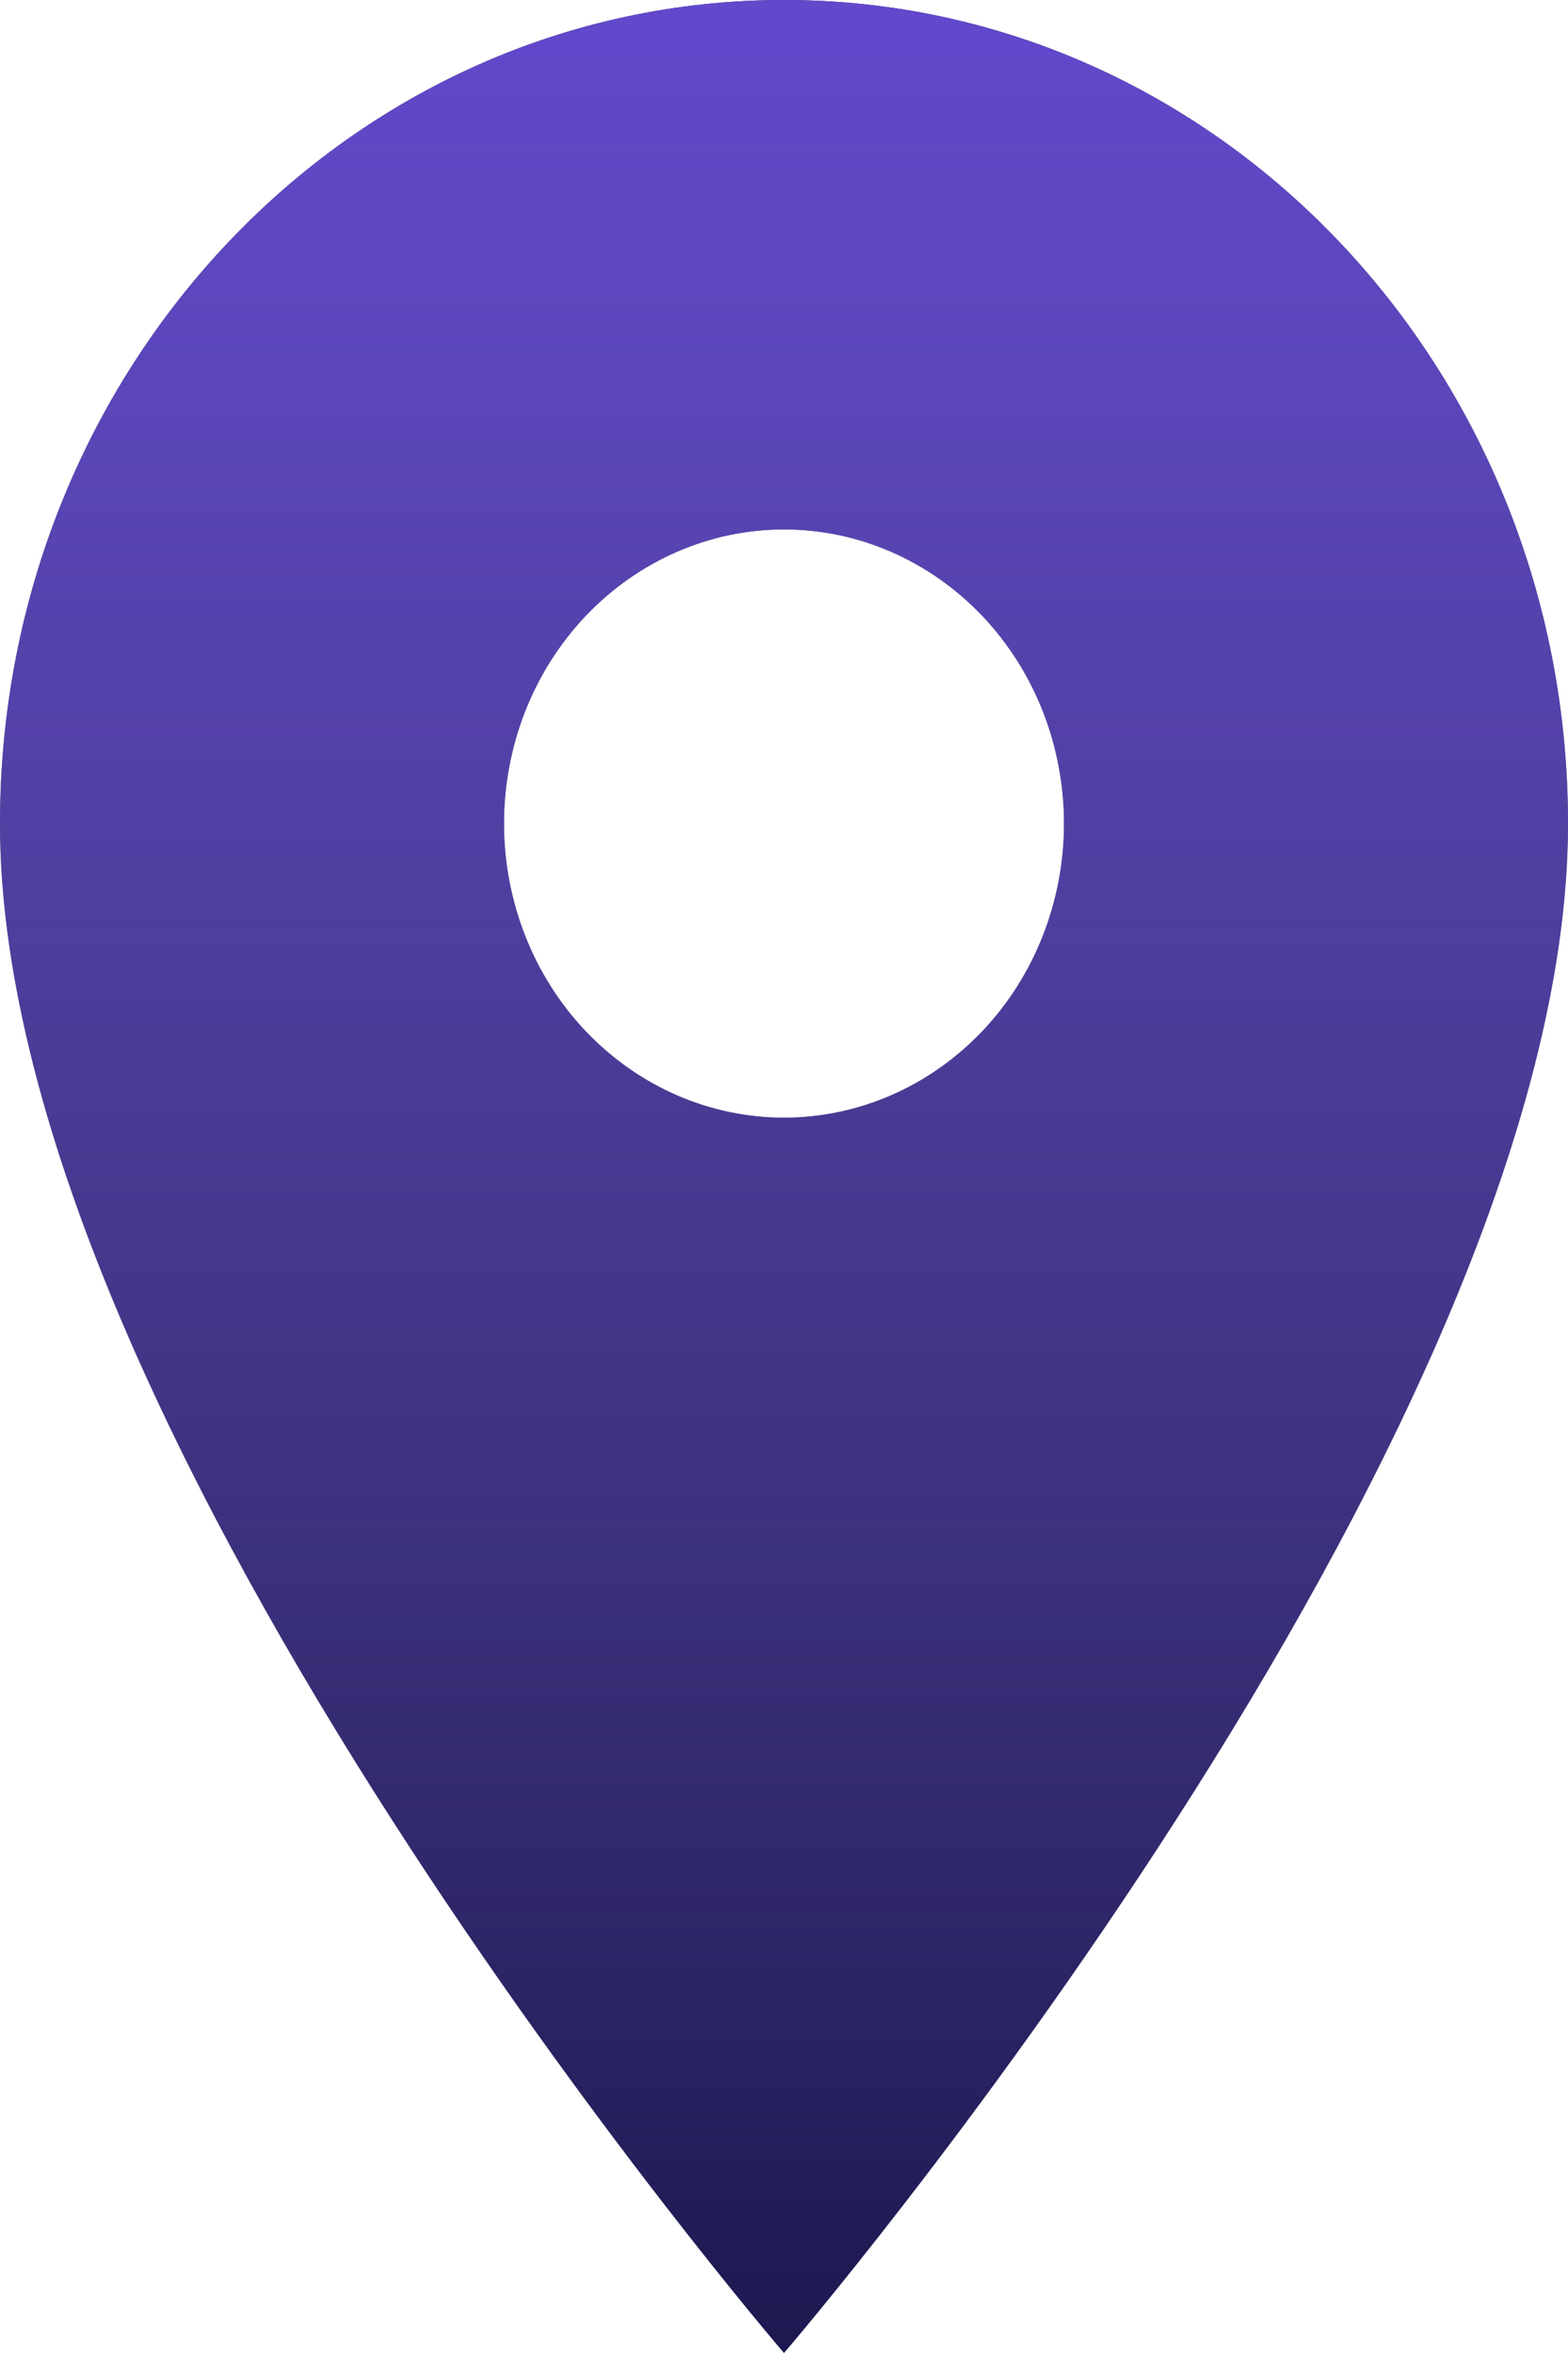 <?xml version="1.0" encoding="UTF-8"?> <svg xmlns="http://www.w3.org/2000/svg" width="14" height="21" viewBox="0 0 14 21" fill="none"> <path d="M7 0C3.13 0 0 3.287 0 7.35C0 12.863 7 21 7 21C7 21 14 12.863 14 7.35C14 3.287 10.87 0 7 0ZM7 9.975C6.337 9.975 5.701 9.698 5.232 9.206C4.763 8.714 4.5 8.046 4.5 7.35C4.5 6.654 4.763 5.986 5.232 5.494C5.701 5.002 6.337 4.725 7 4.725C7.663 4.725 8.299 5.002 8.768 5.494C9.237 5.986 9.5 6.654 9.5 7.35C9.5 8.046 9.237 8.714 8.768 9.206C8.299 9.698 7.663 9.975 7 9.975Z" fill="#1C1850"></path> <path d="M7 0C3.13 0 0 3.287 0 7.35C0 12.863 7 21 7 21C7 21 14 12.863 14 7.35C14 3.287 10.87 0 7 0ZM7 9.975C6.337 9.975 5.701 9.698 5.232 9.206C4.763 8.714 4.5 8.046 4.5 7.35C4.5 6.654 4.763 5.986 5.232 5.494C5.701 5.002 6.337 4.725 7 4.725C7.663 4.725 8.299 5.002 8.768 5.494C9.237 5.986 9.5 6.654 9.5 7.35C9.5 8.046 9.237 8.714 8.768 9.206C8.299 9.698 7.663 9.975 7 9.975Z" fill="url(#paint0_linear)"></path> <defs> <linearGradient id="paint0_linear" x1="7" y1="0" x2="7" y2="21" gradientUnits="userSpaceOnUse"> <stop stop-color="#6348CC"></stop> <stop offset="1" stop-color="#816CD6" stop-opacity="0"></stop> </linearGradient> </defs> </svg> 